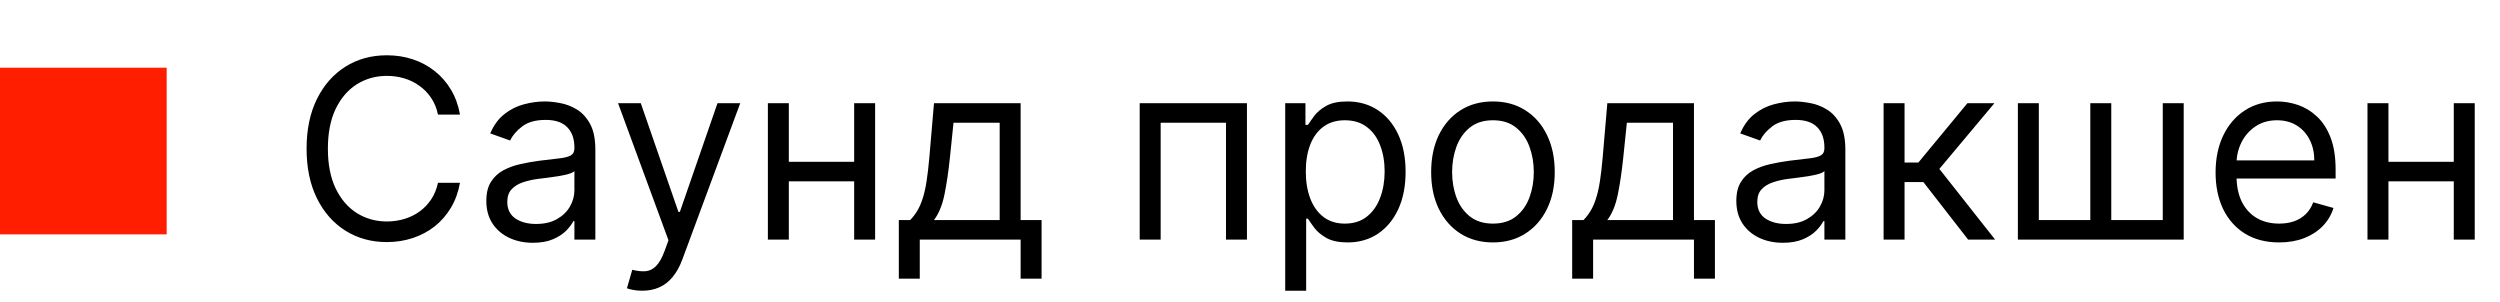 <?xml version="1.0" encoding="UTF-8"?> <svg xmlns="http://www.w3.org/2000/svg" width="240" height="29" viewBox="0 0 240 29" fill="none"><rect y="6.5" width="16" height="16" fill="#FF1F00"></rect><path d="M44.159 11H42.045C41.92 10.392 41.702 9.858 41.389 9.398C41.082 8.938 40.707 8.551 40.264 8.239C39.827 7.92 39.341 7.682 38.807 7.523C38.273 7.364 37.716 7.284 37.136 7.284C36.08 7.284 35.122 7.551 34.264 8.085C33.412 8.619 32.733 9.406 32.227 10.446C31.727 11.486 31.477 12.761 31.477 14.273C31.477 15.784 31.727 17.06 32.227 18.099C32.733 19.139 33.412 19.926 34.264 20.46C35.122 20.994 36.08 21.261 37.136 21.261C37.716 21.261 38.273 21.182 38.807 21.023C39.341 20.864 39.827 20.628 40.264 20.315C40.707 19.997 41.082 19.608 41.389 19.148C41.702 18.682 41.92 18.148 42.045 17.546H44.159C44 18.438 43.71 19.236 43.29 19.94C42.869 20.645 42.347 21.244 41.722 21.739C41.097 22.227 40.395 22.599 39.617 22.855C38.844 23.111 38.017 23.239 37.136 23.239C35.648 23.239 34.324 22.875 33.165 22.148C32.006 21.421 31.094 20.386 30.429 19.046C29.764 17.704 29.432 16.114 29.432 14.273C29.432 12.432 29.764 10.841 30.429 9.5C31.094 8.159 32.006 7.125 33.165 6.398C34.324 5.67 35.648 5.307 37.136 5.307C38.017 5.307 38.844 5.435 39.617 5.69C40.395 5.946 41.097 6.321 41.722 6.815C42.347 7.304 42.869 7.901 43.29 8.605C43.71 9.304 44 10.102 44.159 11ZM51.154 23.307C50.325 23.307 49.572 23.151 48.896 22.838C48.219 22.52 47.682 22.062 47.285 21.466C46.887 20.864 46.688 20.136 46.688 19.284C46.688 18.534 46.836 17.926 47.131 17.46C47.427 16.989 47.822 16.619 48.316 16.352C48.81 16.085 49.356 15.886 49.952 15.756C50.555 15.619 51.16 15.511 51.768 15.432C52.563 15.329 53.208 15.253 53.702 15.202C54.202 15.145 54.566 15.051 54.793 14.921C55.026 14.79 55.143 14.562 55.143 14.239V14.171C55.143 13.329 54.913 12.676 54.452 12.21C53.998 11.744 53.307 11.511 52.381 11.511C51.421 11.511 50.668 11.722 50.123 12.142C49.577 12.562 49.194 13.011 48.972 13.489L47.063 12.807C47.404 12.011 47.859 11.392 48.427 10.949C49.001 10.5 49.626 10.188 50.302 10.011C50.984 9.83 51.654 9.739 52.313 9.739C52.734 9.739 53.217 9.79 53.762 9.892C54.313 9.989 54.844 10.19 55.356 10.497C55.873 10.804 56.302 11.267 56.643 11.886C56.984 12.506 57.154 13.335 57.154 14.375V23H55.143V21.227H55.041C54.904 21.511 54.677 21.815 54.359 22.139C54.041 22.463 53.617 22.739 53.089 22.966C52.56 23.193 51.916 23.307 51.154 23.307ZM51.461 21.5C52.256 21.5 52.927 21.344 53.472 21.031C54.023 20.719 54.438 20.315 54.717 19.821C55.001 19.327 55.143 18.807 55.143 18.261V16.421C55.057 16.523 54.87 16.616 54.58 16.702C54.296 16.781 53.967 16.852 53.592 16.915C53.222 16.972 52.861 17.023 52.509 17.068C52.163 17.108 51.881 17.142 51.666 17.171C51.143 17.239 50.654 17.349 50.2 17.503C49.751 17.651 49.387 17.875 49.109 18.176C48.836 18.472 48.7 18.875 48.7 19.386C48.7 20.085 48.958 20.614 49.475 20.972C49.998 21.324 50.66 21.5 51.461 21.5ZM61.652 27.909C61.311 27.909 61.007 27.881 60.74 27.824C60.473 27.773 60.288 27.722 60.186 27.671L60.697 25.898C61.186 26.023 61.618 26.068 61.993 26.034C62.368 26 62.7 25.832 62.99 25.531C63.285 25.236 63.555 24.756 63.8 24.091L64.175 23.068L59.334 9.909H61.516L65.129 20.341H65.266L68.879 9.909H71.061L65.504 24.909C65.254 25.585 64.945 26.145 64.575 26.588C64.206 27.037 63.777 27.369 63.288 27.585C62.805 27.801 62.26 27.909 61.652 27.909ZM82.477 15.534V17.409H75.25V15.534H82.477ZM75.727 9.909V23H73.716V9.909H75.727ZM84.011 9.909V23H82V9.909H84.011ZM86.287 26.75V21.125H87.378C87.645 20.847 87.875 20.546 88.068 20.222C88.261 19.898 88.429 19.514 88.571 19.071C88.719 18.622 88.844 18.077 88.946 17.435C89.048 16.787 89.139 16.006 89.219 15.091L89.662 9.909H97.98V21.125H99.992V26.75H97.98V23H88.298V26.75H86.287ZM89.662 21.125H95.969V11.784H91.537L91.196 15.091C91.054 16.46 90.878 17.656 90.668 18.679C90.457 19.702 90.122 20.517 89.662 21.125ZM109.411 23V9.909H119.707V23H117.695V11.784H111.423V23H109.411ZM123.38 27.909V9.909H125.323V11.989H125.562C125.71 11.761 125.914 11.472 126.175 11.119C126.442 10.761 126.823 10.443 127.317 10.165C127.817 9.881 128.494 9.739 129.346 9.739C130.448 9.739 131.42 10.014 132.261 10.565C133.102 11.117 133.758 11.898 134.229 12.909C134.701 13.921 134.937 15.114 134.937 16.489C134.937 17.875 134.701 19.077 134.229 20.094C133.758 21.105 133.104 21.889 132.269 22.446C131.434 22.997 130.471 23.273 129.38 23.273C128.539 23.273 127.866 23.134 127.36 22.855C126.854 22.571 126.465 22.25 126.192 21.892C125.92 21.528 125.71 21.227 125.562 20.989H125.391V27.909H123.38ZM125.357 16.454C125.357 17.443 125.502 18.315 125.792 19.071C126.082 19.821 126.505 20.409 127.062 20.835C127.619 21.256 128.3 21.466 129.107 21.466C129.948 21.466 130.65 21.244 131.212 20.801C131.781 20.352 132.207 19.75 132.491 18.994C132.781 18.233 132.925 17.386 132.925 16.454C132.925 15.534 132.783 14.704 132.499 13.966C132.221 13.222 131.798 12.633 131.229 12.202C130.667 11.764 129.96 11.546 129.107 11.546C128.289 11.546 127.602 11.753 127.045 12.168C126.488 12.577 126.067 13.151 125.783 13.889C125.499 14.622 125.357 15.477 125.357 16.454ZM143.323 23.273C142.141 23.273 141.104 22.991 140.212 22.429C139.326 21.866 138.633 21.079 138.133 20.068C137.638 19.057 137.391 17.875 137.391 16.523C137.391 15.159 137.638 13.969 138.133 12.952C138.633 11.935 139.326 11.145 140.212 10.582C141.104 10.02 142.141 9.739 143.323 9.739C144.505 9.739 145.539 10.02 146.425 10.582C147.317 11.145 148.011 11.935 148.505 12.952C149.005 13.969 149.255 15.159 149.255 16.523C149.255 17.875 149.005 19.057 148.505 20.068C148.011 21.079 147.317 21.866 146.425 22.429C145.539 22.991 144.505 23.273 143.323 23.273ZM143.323 21.466C144.221 21.466 144.96 21.236 145.539 20.776C146.119 20.315 146.548 19.71 146.826 18.96C147.104 18.21 147.244 17.398 147.244 16.523C147.244 15.648 147.104 14.832 146.826 14.077C146.548 13.321 146.119 12.71 145.539 12.244C144.96 11.778 144.221 11.546 143.323 11.546C142.425 11.546 141.687 11.778 141.107 12.244C140.528 12.71 140.099 13.321 139.82 14.077C139.542 14.832 139.403 15.648 139.403 16.523C139.403 17.398 139.542 18.21 139.82 18.96C140.099 19.71 140.528 20.315 141.107 20.776C141.687 21.236 142.425 21.466 143.323 21.466ZM150.928 26.75V21.125H152.018C152.286 20.847 152.516 20.546 152.709 20.222C152.902 19.898 153.07 19.514 153.212 19.071C153.359 18.622 153.484 18.077 153.587 17.435C153.689 16.787 153.78 16.006 153.859 15.091L154.303 9.909H162.621V21.125H164.632V26.75H162.621V23H152.939V26.75H150.928ZM154.303 21.125H160.609V11.784H156.178L155.837 15.091C155.695 16.46 155.518 17.656 155.308 18.679C155.098 19.702 154.763 20.517 154.303 21.125ZM171.154 23.307C170.325 23.307 169.572 23.151 168.896 22.838C168.219 22.52 167.683 22.062 167.285 21.466C166.887 20.864 166.688 20.136 166.688 19.284C166.688 18.534 166.836 17.926 167.131 17.46C167.427 16.989 167.822 16.619 168.316 16.352C168.81 16.085 169.356 15.886 169.952 15.756C170.555 15.619 171.16 15.511 171.768 15.432C172.563 15.329 173.208 15.253 173.702 15.202C174.202 15.145 174.566 15.051 174.793 14.921C175.026 14.79 175.143 14.562 175.143 14.239V14.171C175.143 13.329 174.913 12.676 174.452 12.21C173.998 11.744 173.308 11.511 172.381 11.511C171.421 11.511 170.668 11.722 170.123 12.142C169.577 12.562 169.194 13.011 168.972 13.489L167.063 12.807C167.404 12.011 167.859 11.392 168.427 10.949C169.001 10.5 169.626 10.188 170.302 10.011C170.984 9.83 171.654 9.739 172.313 9.739C172.734 9.739 173.217 9.79 173.762 9.892C174.313 9.989 174.844 10.19 175.356 10.497C175.873 10.804 176.302 11.267 176.643 11.886C176.984 12.506 177.154 13.335 177.154 14.375V23H175.143V21.227H175.04C174.904 21.511 174.677 21.815 174.359 22.139C174.04 22.463 173.617 22.739 173.089 22.966C172.56 23.193 171.915 23.307 171.154 23.307ZM171.461 21.5C172.256 21.5 172.927 21.344 173.472 21.031C174.023 20.719 174.438 20.315 174.717 19.821C175.001 19.327 175.143 18.807 175.143 18.261V16.421C175.058 16.523 174.87 16.616 174.58 16.702C174.296 16.781 173.967 16.852 173.592 16.915C173.222 16.972 172.862 17.023 172.509 17.068C172.163 17.108 171.881 17.142 171.665 17.171C171.143 17.239 170.654 17.349 170.2 17.503C169.751 17.651 169.387 17.875 169.109 18.176C168.836 18.472 168.7 18.875 168.7 19.386C168.7 20.085 168.958 20.614 169.475 20.972C169.998 21.324 170.66 21.5 171.461 21.5ZM180.825 23V9.909H182.837V15.602H184.166L188.871 9.909H191.462L186.178 16.216L191.53 23H188.939L184.643 17.477H182.837V23H180.825ZM193.716 9.909H195.727V21.125H200.67V9.909H202.682V21.125H207.625V9.909H209.636V23H193.716V9.909ZM218.798 23.273C217.537 23.273 216.449 22.994 215.534 22.438C214.625 21.875 213.923 21.091 213.429 20.085C212.94 19.074 212.696 17.898 212.696 16.557C212.696 15.216 212.94 14.034 213.429 13.011C213.923 11.983 214.611 11.182 215.491 10.608C216.378 10.028 217.412 9.739 218.594 9.739C219.276 9.739 219.949 9.852 220.614 10.079C221.278 10.307 221.884 10.676 222.429 11.188C222.974 11.693 223.409 12.364 223.733 13.199C224.057 14.034 224.219 15.062 224.219 16.284V17.136H214.128V15.398H222.173C222.173 14.659 222.026 14 221.73 13.421C221.44 12.841 221.026 12.383 220.486 12.048C219.952 11.713 219.321 11.546 218.594 11.546C217.793 11.546 217.099 11.744 216.514 12.142C215.935 12.534 215.489 13.046 215.176 13.676C214.864 14.307 214.707 14.983 214.707 15.704V16.864C214.707 17.852 214.878 18.69 215.219 19.378C215.565 20.06 216.045 20.579 216.659 20.938C217.273 21.29 217.986 21.466 218.798 21.466C219.327 21.466 219.804 21.392 220.23 21.244C220.662 21.091 221.034 20.864 221.347 20.562C221.659 20.256 221.901 19.875 222.071 19.421L224.014 19.966C223.81 20.625 223.466 21.204 222.983 21.704C222.5 22.199 221.903 22.585 221.193 22.864C220.483 23.136 219.685 23.273 218.798 23.273ZM236.04 15.534V17.409H228.812V15.534H236.04ZM229.29 9.909V23H227.278V9.909H229.29ZM237.574 9.909V23H235.562V9.909H237.574Z" fill="black"></path></svg> 